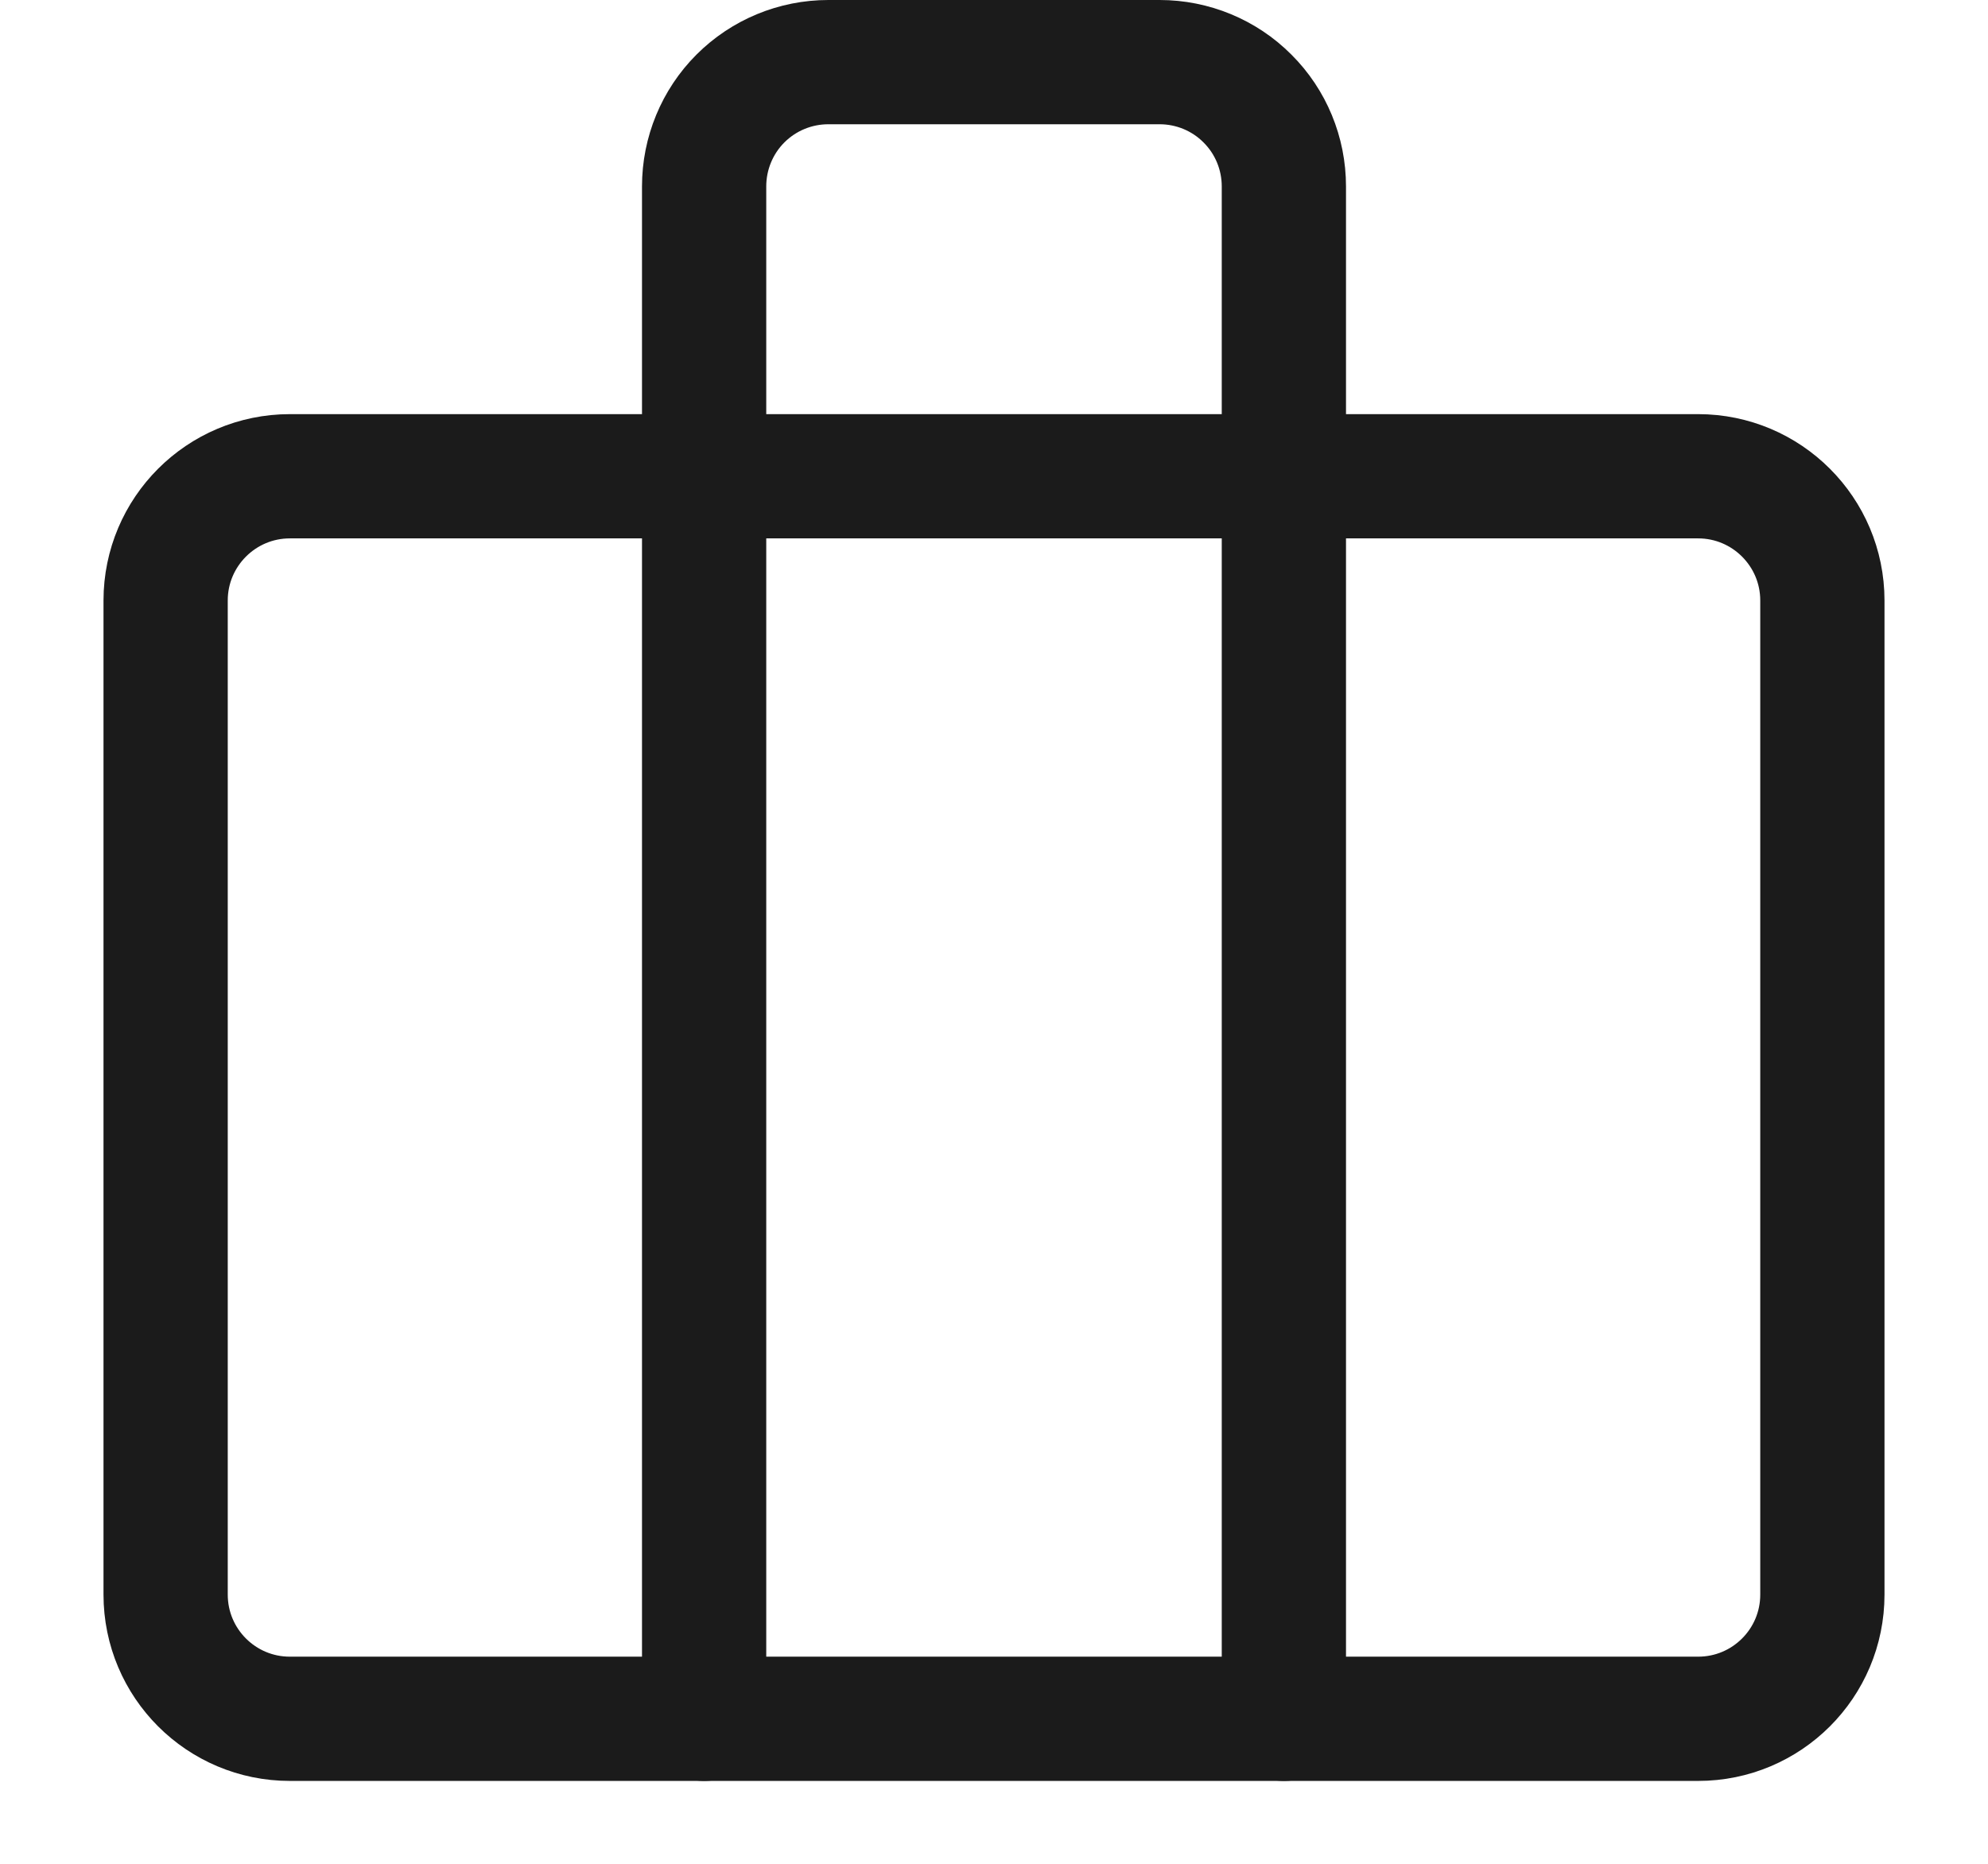 <svg width="16" height="15" viewBox="0 0 16 15" fill="none" xmlns="http://www.w3.org/2000/svg">
<path d="M10.333 13.833V1.5C10.333 1.235 10.228 0.98 10.04 0.793C9.853 0.605 9.598 0.5 9.333 0.5H6.667C6.401 0.5 6.147 0.605 5.959 0.793C5.772 0.98 5.667 1.235 5.667 1.5V13.833" stroke="#1B1B1B" stroke-linecap="round" stroke-linejoin="round"/>
<path d="M13.667 3.833H2.333C1.781 3.833 1.333 4.281 1.333 4.833V12.833C1.333 13.386 1.781 13.833 2.333 13.833H13.667C14.219 13.833 14.667 13.386 14.667 12.833V4.833C14.667 4.281 14.219 3.833 13.667 3.833Z" stroke="#1B1B1B" stroke-linecap="round" stroke-linejoin="round"/>
</svg>
